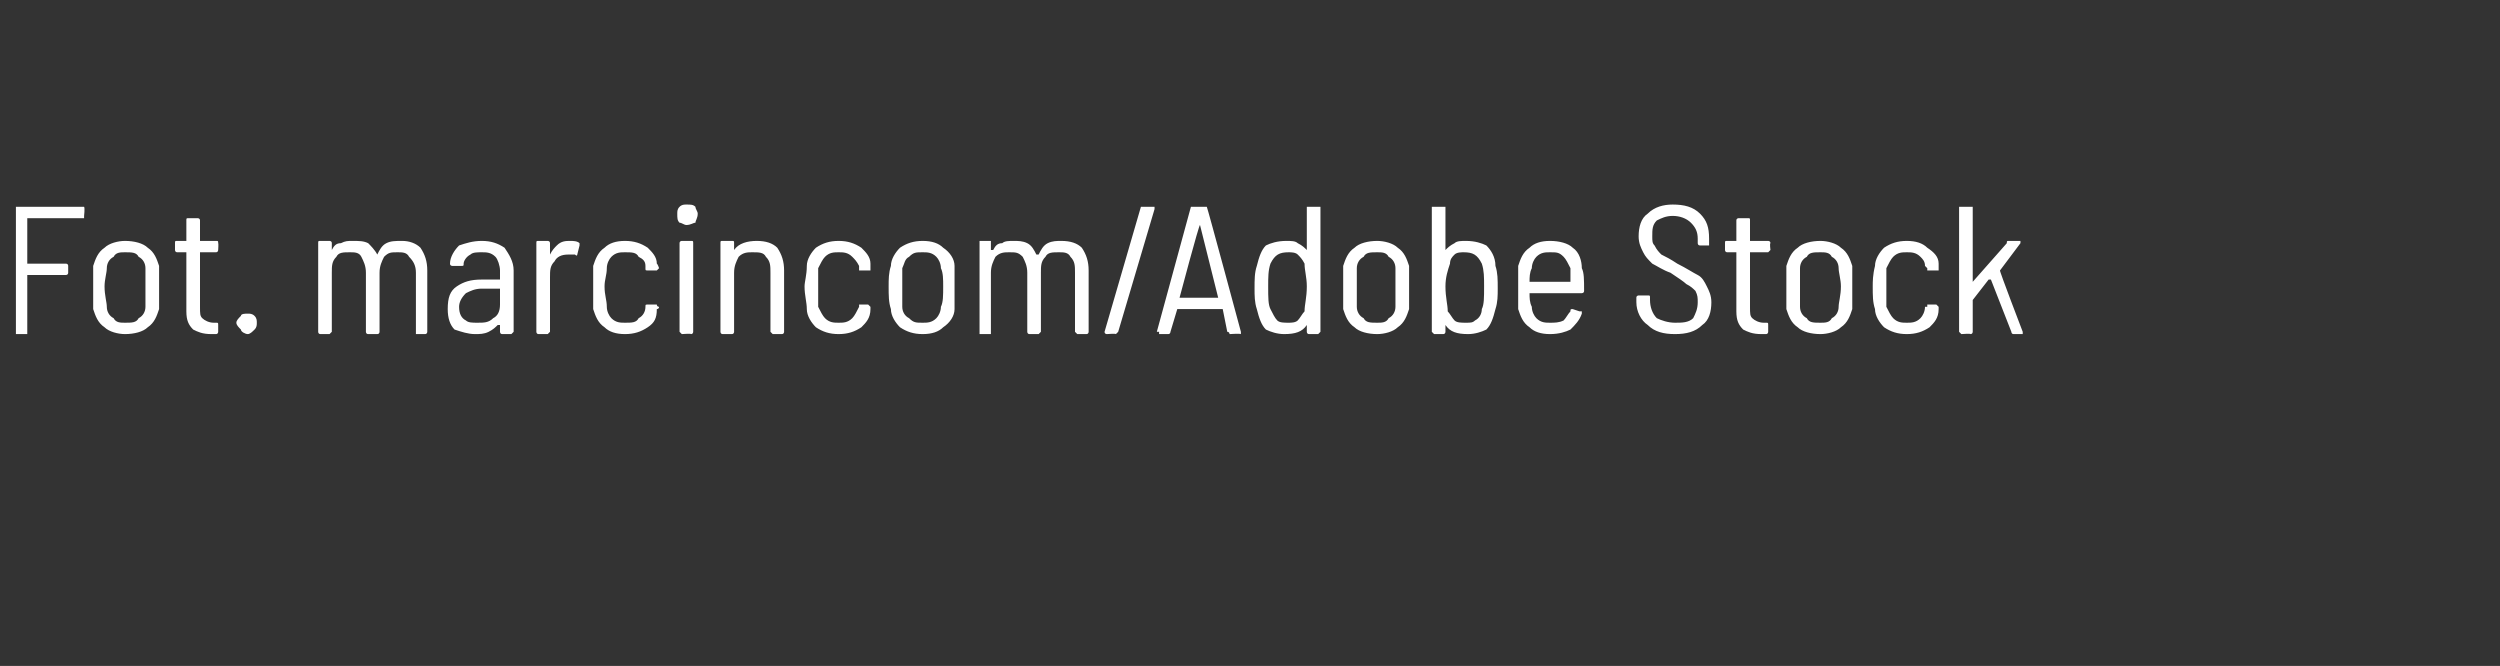 <?xml version="1.0" standalone="no"?>
<!DOCTYPE svg PUBLIC "-//W3C//DTD SVG 1.1//EN" "http://www.w3.org/Graphics/SVG/1.1/DTD/svg11.dtd">
<svg xmlns="http://www.w3.org/2000/svg" version="1.1" width="110px" height="29.3px" viewBox="0 -1 110 29.3" style="top:-1px">
  <rect x="0" y="-1" width="110" height="29.3" fill="#333333" stroke="none"/>
  <desc>Fot. marcincom/Adobe Stock</desc>
  <defs/>
  <g class="svg-tables">
    <g class="svg-table-background"/>
  </g>
  <g id="Polygon99263">
    <path d="M 3.7 8.5 C 3.7 8.5 3.7 8.6 3.7 8.6 C 3.7 8.6 1.3 8.6 1.3 8.6 C 1.2 8.6 1.2 8.6 1.2 8.6 C 1.2 8.6 1.2 10.6 1.2 10.6 C 1.2 10.6 1.2 10.6 1.3 10.6 C 1.3 10.6 2.9 10.6 2.9 10.6 C 2.9 10.6 3 10.6 3 10.7 C 3 10.7 3 11 3 11 C 3 11.1 2.9 11.1 2.9 11.1 C 2.9 11.1 1.3 11.1 1.3 11.1 C 1.2 11.1 1.2 11.1 1.2 11.1 C 1.2 11.1 1.2 13.6 1.2 13.6 C 1.2 13.6 1.2 13.7 1.2 13.7 C 1.2 13.7 0.7 13.7 0.7 13.7 C 0.7 13.7 0.7 13.6 0.7 13.6 C 0.7 13.6 0.7 8.1 0.7 8.1 C 0.7 8.1 0.7 8.1 0.7 8.1 C 0.7 8.1 3.7 8.1 3.7 8.1 C 3.7 8.1 3.7 8.1 3.7 8.1 C 3.74 8.15 3.7 8.5 3.7 8.5 C 3.7 8.5 3.74 8.49 3.7 8.5 Z M 5.5 13.7 C 5.2 13.7 4.8 13.6 4.6 13.4 C 4.3 13.2 4.2 12.9 4.1 12.6 C 4.1 12.3 4.1 12 4.1 11.6 C 4.1 11.3 4.1 11 4.1 10.7 C 4.2 10.4 4.3 10.1 4.6 9.9 C 4.8 9.7 5.2 9.6 5.5 9.6 C 5.9 9.6 6.3 9.7 6.5 9.9 C 6.8 10.1 6.9 10.4 7 10.7 C 7 10.9 7 11.2 7 11.6 C 7 12 7 12.4 7 12.6 C 6.9 12.9 6.8 13.2 6.5 13.4 C 6.3 13.6 5.9 13.7 5.5 13.7 C 5.5 13.7 5.5 13.7 5.5 13.7 Z M 5.5 13.2 C 5.8 13.2 6 13.2 6.1 13 C 6.3 12.9 6.4 12.7 6.4 12.5 C 6.4 12.3 6.4 12 6.4 11.6 C 6.4 11.3 6.4 11 6.4 10.8 C 6.4 10.6 6.3 10.4 6.1 10.3 C 6 10.1 5.8 10.1 5.5 10.1 C 5.3 10.1 5.1 10.1 5 10.3 C 4.8 10.4 4.7 10.6 4.7 10.8 C 4.7 11 4.6 11.3 4.6 11.6 C 4.6 12 4.7 12.3 4.7 12.5 C 4.7 12.7 4.8 12.9 5 13 C 5.1 13.2 5.3 13.2 5.5 13.2 C 5.5 13.2 5.5 13.2 5.5 13.2 Z M 9.6 10 C 9.6 10 9.6 10.1 9.5 10.1 C 9.5 10.1 8.8 10.1 8.8 10.1 C 8.8 10.1 8.8 10.1 8.8 10.1 C 8.8 10.1 8.8 12.5 8.8 12.5 C 8.8 12.8 8.8 12.9 8.9 13 C 9 13.1 9.2 13.2 9.4 13.2 C 9.4 13.2 9.5 13.2 9.5 13.2 C 9.6 13.2 9.6 13.2 9.6 13.3 C 9.6 13.3 9.6 13.6 9.6 13.6 C 9.6 13.6 9.6 13.7 9.5 13.7 C 9.5 13.7 9.3 13.7 9.3 13.7 C 8.9 13.7 8.7 13.6 8.5 13.5 C 8.3 13.3 8.2 13.1 8.2 12.7 C 8.2 12.7 8.2 10.1 8.2 10.1 C 8.2 10.1 8.2 10.1 8.2 10.1 C 8.2 10.1 7.8 10.1 7.8 10.1 C 7.7 10.1 7.7 10 7.7 10 C 7.7 10 7.7 9.7 7.7 9.7 C 7.7 9.6 7.7 9.6 7.8 9.6 C 7.8 9.6 8.2 9.6 8.2 9.6 C 8.2 9.6 8.2 9.6 8.2 9.6 C 8.2 9.6 8.2 8.7 8.2 8.7 C 8.2 8.6 8.2 8.6 8.3 8.6 C 8.3 8.6 8.7 8.6 8.7 8.6 C 8.7 8.6 8.8 8.6 8.8 8.7 C 8.8 8.7 8.8 9.6 8.8 9.6 C 8.8 9.6 8.8 9.6 8.8 9.6 C 8.8 9.6 9.5 9.6 9.5 9.6 C 9.6 9.6 9.6 9.6 9.6 9.7 C 9.62 9.7 9.6 10 9.6 10 C 9.6 10 9.62 9.99 9.6 10 Z M 10.9 13.7 C 10.8 13.7 10.6 13.6 10.6 13.5 C 10.5 13.4 10.4 13.3 10.4 13.2 C 10.4 13.1 10.5 13 10.6 12.9 C 10.6 12.8 10.8 12.8 10.9 12.8 C 11 12.8 11.1 12.8 11.2 12.9 C 11.3 13 11.3 13.1 11.3 13.2 C 11.3 13.3 11.3 13.4 11.2 13.5 C 11.1 13.6 11 13.7 10.9 13.7 C 10.9 13.7 10.9 13.7 10.9 13.7 Z M 17.7 9.6 C 18 9.6 18.3 9.7 18.5 9.9 C 18.7 10.2 18.8 10.5 18.8 10.9 C 18.8 10.9 18.8 13.6 18.8 13.6 C 18.8 13.6 18.8 13.7 18.7 13.7 C 18.7 13.7 18.3 13.7 18.3 13.7 C 18.3 13.7 18.3 13.6 18.3 13.6 C 18.3 13.6 18.3 11 18.3 11 C 18.3 10.7 18.2 10.5 18 10.3 C 17.9 10.1 17.7 10.1 17.5 10.1 C 17.2 10.1 17.1 10.1 16.9 10.3 C 16.8 10.5 16.7 10.7 16.7 11 C 16.7 11 16.7 13.6 16.7 13.6 C 16.7 13.6 16.7 13.7 16.6 13.7 C 16.6 13.7 16.2 13.7 16.2 13.7 C 16.1 13.7 16.1 13.6 16.1 13.6 C 16.1 13.6 16.1 11 16.1 11 C 16.1 10.7 16 10.5 15.9 10.3 C 15.8 10.1 15.6 10.1 15.4 10.1 C 15.1 10.1 14.9 10.1 14.8 10.3 C 14.6 10.5 14.6 10.7 14.6 11 C 14.6 11 14.6 13.6 14.6 13.6 C 14.6 13.6 14.5 13.7 14.5 13.7 C 14.5 13.7 14.1 13.7 14.1 13.7 C 14 13.7 14 13.6 14 13.6 C 14 13.6 14 9.7 14 9.7 C 14 9.6 14 9.6 14.1 9.6 C 14.1 9.6 14.5 9.6 14.5 9.6 C 14.5 9.6 14.6 9.6 14.6 9.7 C 14.6 9.7 14.6 10 14.6 10 C 14.6 10 14.6 10 14.6 10 C 14.6 10 14.6 10 14.6 10 C 14.7 9.8 14.8 9.7 15 9.7 C 15.2 9.6 15.3 9.6 15.5 9.6 C 15.8 9.6 16 9.6 16.2 9.7 C 16.3 9.8 16.5 10 16.6 10.2 C 16.6 10.2 16.6 10.2 16.6 10.2 C 16.7 10 16.8 9.8 17 9.7 C 17.2 9.6 17.4 9.6 17.7 9.6 C 17.7 9.6 17.7 9.6 17.7 9.6 Z M 21.2 9.6 C 21.6 9.6 21.9 9.7 22.2 9.9 C 22.4 10.2 22.6 10.5 22.6 10.9 C 22.6 10.9 22.6 13.6 22.6 13.6 C 22.6 13.6 22.5 13.7 22.5 13.7 C 22.5 13.7 22.1 13.7 22.1 13.7 C 22 13.7 22 13.6 22 13.6 C 22 13.6 22 13.3 22 13.3 C 22 13.3 22 13.3 22 13.3 C 22 13.3 22 13.3 21.9 13.3 C 21.8 13.4 21.7 13.5 21.5 13.6 C 21.3 13.7 21.1 13.7 20.9 13.7 C 20.6 13.7 20.3 13.6 20 13.5 C 19.8 13.3 19.7 13 19.7 12.6 C 19.7 12.1 19.8 11.8 20.1 11.6 C 20.4 11.4 20.7 11.3 21.2 11.3 C 21.2 11.3 22 11.3 22 11.3 C 22 11.3 22 11.3 22 11.2 C 22 11.2 22 10.9 22 10.9 C 22 10.7 21.9 10.4 21.8 10.3 C 21.6 10.1 21.4 10.1 21.2 10.1 C 21 10.1 20.8 10.1 20.7 10.2 C 20.5 10.3 20.4 10.5 20.4 10.6 C 20.4 10.7 20.4 10.7 20.3 10.7 C 20.3 10.7 19.9 10.7 19.9 10.7 C 19.9 10.7 19.8 10.7 19.8 10.6 C 19.8 10.6 19.8 10.6 19.8 10.6 C 19.8 10.3 20 10 20.2 9.8 C 20.5 9.7 20.8 9.6 21.2 9.6 C 21.2 9.6 21.2 9.6 21.2 9.6 Z M 21 13.2 C 21.3 13.2 21.5 13.2 21.7 13 C 21.9 12.9 22 12.7 22 12.4 C 22 12.4 22 11.8 22 11.8 C 22 11.7 22 11.7 22 11.7 C 22 11.7 21.2 11.7 21.2 11.7 C 20.9 11.7 20.7 11.8 20.5 11.9 C 20.3 12.1 20.2 12.3 20.2 12.5 C 20.2 12.8 20.3 13 20.5 13.1 C 20.6 13.2 20.8 13.2 21 13.2 C 21 13.2 21 13.2 21 13.2 Z M 25.1 9.6 C 25.2 9.6 25.4 9.6 25.5 9.7 C 25.5 9.7 25.5 9.7 25.5 9.8 C 25.5 9.8 25.4 10.2 25.4 10.2 C 25.4 10.2 25.4 10.3 25.3 10.2 C 25.3 10.2 25.2 10.2 25.1 10.2 C 25.1 10.2 25 10.2 25 10.2 C 24.7 10.2 24.5 10.3 24.4 10.5 C 24.2 10.7 24.2 10.9 24.2 11.2 C 24.2 11.2 24.2 13.6 24.2 13.6 C 24.2 13.6 24.1 13.7 24.1 13.7 C 24.1 13.7 23.7 13.7 23.7 13.7 C 23.6 13.7 23.6 13.6 23.6 13.6 C 23.6 13.6 23.6 9.7 23.6 9.7 C 23.6 9.6 23.6 9.6 23.7 9.6 C 23.7 9.6 24.1 9.6 24.1 9.6 C 24.1 9.6 24.2 9.6 24.2 9.7 C 24.2 9.7 24.2 10.2 24.2 10.2 C 24.2 10.2 24.2 10.2 24.2 10.2 C 24.2 10.2 24.2 10.2 24.2 10.2 C 24.3 10 24.4 9.9 24.5 9.8 C 24.7 9.6 24.9 9.6 25.1 9.6 C 25.1 9.6 25.1 9.6 25.1 9.6 Z M 27.5 13.7 C 27.1 13.7 26.8 13.6 26.6 13.4 C 26.3 13.2 26.2 12.9 26.1 12.6 C 26.1 12.3 26.1 12 26.1 11.6 C 26.1 11.4 26.1 11.1 26.1 10.7 C 26.2 10.4 26.3 10.1 26.6 9.9 C 26.8 9.7 27.1 9.6 27.5 9.6 C 27.9 9.6 28.2 9.7 28.5 9.9 C 28.7 10.1 28.9 10.3 28.9 10.6 C 28.94 10.62 29 10.8 29 10.8 C 29 10.8 28.96 10.81 29 10.8 C 29 10.8 29 10.8 28.9 10.9 C 28.9 10.9 28.9 10.9 28.9 10.9 C 28.9 10.9 28.5 10.9 28.5 10.9 C 28.4 10.9 28.4 10.9 28.4 10.8 C 28.4 10.8 28.4 10.7 28.4 10.7 C 28.4 10.5 28.3 10.4 28.1 10.3 C 28 10.1 27.8 10.1 27.5 10.1 C 27.3 10.1 27.1 10.1 26.9 10.3 C 26.8 10.4 26.7 10.6 26.7 10.8 C 26.7 11.1 26.6 11.3 26.6 11.6 C 26.6 12 26.7 12.2 26.7 12.5 C 26.7 12.7 26.8 12.9 26.9 13 C 27.1 13.2 27.3 13.2 27.5 13.2 C 27.8 13.2 28 13.2 28.1 13 C 28.3 12.9 28.4 12.7 28.4 12.5 C 28.4 12.5 28.4 12.5 28.4 12.5 C 28.4 12.4 28.4 12.4 28.5 12.4 C 28.5 12.4 28.9 12.4 28.9 12.4 C 28.9 12.5 29 12.5 29 12.5 C 29 12.5 29 12.5 29 12.5 C 29 12.6 28.9 12.6 28.9 12.6 C 28.9 13 28.8 13.2 28.5 13.4 C 28.2 13.6 27.9 13.7 27.5 13.7 C 27.5 13.7 27.5 13.7 27.5 13.7 Z M 30.2 8.9 C 30.1 8.9 30 8.8 29.9 8.8 C 29.8 8.7 29.8 8.6 29.8 8.4 C 29.8 8.3 29.8 8.2 29.9 8.1 C 30 8 30.1 8 30.2 8 C 30.4 8 30.5 8 30.6 8.1 C 30.6 8.2 30.7 8.3 30.7 8.4 C 30.7 8.6 30.6 8.7 30.6 8.8 C 30.5 8.8 30.4 8.9 30.2 8.9 C 30.2 8.9 30.2 8.9 30.2 8.9 Z M 30 13.7 C 30 13.7 29.9 13.6 29.9 13.6 C 29.9 13.6 29.9 9.7 29.9 9.7 C 29.9 9.6 30 9.6 30 9.6 C 30 9.6 30.4 9.6 30.4 9.6 C 30.5 9.6 30.5 9.6 30.5 9.7 C 30.5 9.7 30.5 13.6 30.5 13.6 C 30.5 13.6 30.5 13.7 30.4 13.7 C 30.42 13.67 30 13.7 30 13.7 C 30 13.7 30.02 13.67 30 13.7 Z M 33.3 9.6 C 33.7 9.6 34 9.7 34.2 9.9 C 34.4 10.2 34.5 10.5 34.5 10.9 C 34.5 10.9 34.5 13.6 34.5 13.6 C 34.5 13.6 34.5 13.7 34.4 13.7 C 34.4 13.7 34 13.7 34 13.7 C 34 13.7 33.9 13.6 33.9 13.6 C 33.9 13.6 33.9 11 33.9 11 C 33.9 10.7 33.9 10.5 33.7 10.3 C 33.6 10.1 33.4 10.1 33.1 10.1 C 32.9 10.1 32.7 10.1 32.5 10.3 C 32.4 10.5 32.3 10.7 32.3 11 C 32.3 11 32.3 13.6 32.3 13.6 C 32.3 13.6 32.3 13.7 32.2 13.7 C 32.2 13.7 31.8 13.7 31.8 13.7 C 31.7 13.7 31.7 13.6 31.7 13.6 C 31.7 13.6 31.7 9.7 31.7 9.7 C 31.7 9.6 31.7 9.6 31.8 9.6 C 31.8 9.6 32.2 9.6 32.2 9.6 C 32.3 9.6 32.3 9.6 32.3 9.7 C 32.3 9.7 32.3 10 32.3 10 C 32.3 10 32.3 10 32.3 10 C 32.3 10 32.3 10 32.3 10 C 32.5 9.7 32.9 9.6 33.3 9.6 C 33.3 9.6 33.3 9.6 33.3 9.6 Z M 36.9 13.7 C 36.5 13.7 36.2 13.6 35.9 13.4 C 35.7 13.2 35.5 12.9 35.5 12.6 C 35.5 12.3 35.4 12 35.4 11.6 C 35.4 11.4 35.5 11.1 35.5 10.7 C 35.5 10.4 35.7 10.1 35.9 9.9 C 36.2 9.7 36.5 9.6 36.9 9.6 C 37.3 9.6 37.6 9.7 37.9 9.9 C 38.1 10.1 38.3 10.3 38.3 10.6 C 38.3 10.62 38.3 10.8 38.3 10.8 C 38.3 10.8 38.33 10.81 38.3 10.8 C 38.3 10.8 38.3 10.8 38.3 10.9 C 38.3 10.9 38.3 10.9 38.3 10.9 C 38.3 10.9 37.8 10.9 37.8 10.9 C 37.8 10.9 37.8 10.9 37.8 10.8 C 37.8 10.8 37.8 10.7 37.8 10.7 C 37.7 10.5 37.6 10.4 37.5 10.3 C 37.3 10.1 37.1 10.1 36.9 10.1 C 36.7 10.1 36.5 10.1 36.3 10.3 C 36.2 10.4 36.1 10.6 36 10.8 C 36 11.1 36 11.3 36 11.6 C 36 12 36 12.2 36 12.5 C 36.1 12.7 36.2 12.9 36.3 13 C 36.5 13.2 36.7 13.2 36.9 13.2 C 37.1 13.2 37.3 13.2 37.5 13 C 37.6 12.9 37.7 12.7 37.8 12.5 C 37.8 12.5 37.8 12.5 37.8 12.5 C 37.8 12.4 37.8 12.4 37.8 12.4 C 37.8 12.4 38.2 12.4 38.2 12.4 C 38.3 12.5 38.3 12.5 38.3 12.5 C 38.3 12.5 38.3 12.5 38.3 12.5 C 38.3 12.6 38.3 12.6 38.3 12.6 C 38.3 13 38.1 13.2 37.9 13.4 C 37.6 13.6 37.3 13.7 36.9 13.7 C 36.9 13.7 36.9 13.7 36.9 13.7 Z M 40.6 13.7 C 40.2 13.7 39.9 13.6 39.6 13.4 C 39.4 13.2 39.2 12.9 39.2 12.6 C 39.1 12.3 39.1 12 39.1 11.6 C 39.1 11.3 39.1 11 39.2 10.7 C 39.2 10.4 39.4 10.1 39.6 9.9 C 39.9 9.7 40.2 9.6 40.6 9.6 C 41 9.6 41.3 9.7 41.5 9.9 C 41.8 10.1 42 10.4 42 10.7 C 42 10.9 42 11.2 42 11.6 C 42 12 42 12.4 42 12.6 C 42 12.9 41.8 13.2 41.5 13.4 C 41.3 13.6 41 13.7 40.6 13.7 C 40.6 13.7 40.6 13.7 40.6 13.7 Z M 40.6 13.2 C 40.8 13.2 41 13.2 41.2 13 C 41.3 12.9 41.4 12.7 41.4 12.5 C 41.5 12.3 41.5 12 41.5 11.6 C 41.5 11.3 41.5 11 41.4 10.8 C 41.4 10.6 41.3 10.4 41.2 10.3 C 41 10.1 40.8 10.1 40.6 10.1 C 40.3 10.1 40.2 10.1 40 10.3 C 39.8 10.4 39.8 10.6 39.7 10.8 C 39.7 11 39.7 11.3 39.7 11.6 C 39.7 12 39.7 12.3 39.7 12.5 C 39.7 12.7 39.8 12.9 40 13 C 40.2 13.2 40.3 13.2 40.6 13.2 C 40.6 13.2 40.6 13.2 40.6 13.2 Z M 46.7 9.6 C 47.1 9.6 47.4 9.7 47.6 9.9 C 47.8 10.2 47.9 10.5 47.9 10.9 C 47.9 10.9 47.9 13.6 47.9 13.6 C 47.9 13.6 47.9 13.7 47.8 13.7 C 47.8 13.7 47.4 13.7 47.4 13.7 C 47.4 13.7 47.3 13.6 47.3 13.6 C 47.3 13.6 47.3 11 47.3 11 C 47.3 10.7 47.3 10.5 47.1 10.3 C 47 10.1 46.8 10.1 46.6 10.1 C 46.3 10.1 46.1 10.1 46 10.3 C 45.8 10.5 45.8 10.7 45.8 11 C 45.8 11 45.8 13.6 45.8 13.6 C 45.8 13.6 45.7 13.7 45.7 13.7 C 45.7 13.7 45.3 13.7 45.3 13.7 C 45.2 13.7 45.2 13.6 45.2 13.6 C 45.2 13.6 45.2 11 45.2 11 C 45.2 10.7 45.1 10.5 45 10.3 C 44.8 10.1 44.7 10.1 44.4 10.1 C 44.2 10.1 44 10.1 43.8 10.3 C 43.7 10.5 43.6 10.7 43.6 11 C 43.6 11 43.6 13.6 43.6 13.6 C 43.6 13.6 43.6 13.7 43.6 13.7 C 43.6 13.7 43.1 13.7 43.1 13.7 C 43.1 13.7 43.1 13.6 43.1 13.6 C 43.1 13.6 43.1 9.7 43.1 9.7 C 43.1 9.6 43.1 9.6 43.1 9.6 C 43.1 9.6 43.6 9.6 43.6 9.6 C 43.6 9.6 43.6 9.6 43.6 9.7 C 43.6 9.7 43.6 10 43.6 10 C 43.6 10 43.6 10 43.6 10 C 43.7 10 43.7 10 43.7 10 C 43.8 9.8 43.9 9.7 44.1 9.7 C 44.2 9.6 44.4 9.6 44.6 9.6 C 44.8 9.6 45 9.6 45.2 9.7 C 45.4 9.8 45.5 10 45.6 10.2 C 45.6 10.2 45.6 10.2 45.7 10.2 C 45.8 10 45.9 9.8 46.1 9.7 C 46.3 9.6 46.5 9.6 46.7 9.6 C 46.7 9.6 46.7 9.6 46.7 9.6 Z M 48.7 13.7 C 48.7 13.7 48.6 13.7 48.6 13.6 C 48.6 13.6 48.6 13.6 48.6 13.6 C 48.6 13.6 50.2 8.1 50.2 8.1 C 50.3 8.1 50.3 8.1 50.3 8.1 C 50.3 8.1 50.7 8.1 50.7 8.1 C 50.7 8.1 50.8 8.1 50.8 8.1 C 50.8 8.1 50.8 8.1 50.8 8.2 C 50.8 8.2 49.2 13.6 49.2 13.6 C 49.2 13.6 49.1 13.7 49.1 13.7 C 49.1 13.67 48.7 13.7 48.7 13.7 C 48.7 13.7 48.7 13.67 48.7 13.7 Z M 54.1 13.7 C 54.1 13.7 54.1 13.6 54 13.6 C 54 13.6 53.8 12.6 53.8 12.6 C 53.8 12.6 53.8 12.6 53.7 12.6 C 53.7 12.6 51.8 12.6 51.8 12.6 C 51.8 12.6 51.8 12.6 51.8 12.6 C 51.8 12.6 51.5 13.6 51.5 13.6 C 51.5 13.6 51.5 13.7 51.4 13.7 C 51.4 13.7 51 13.7 51 13.7 C 51 13.7 51 13.7 51 13.6 C 50.9 13.6 50.9 13.6 50.9 13.6 C 50.9 13.6 52.4 8.1 52.4 8.1 C 52.5 8.1 52.5 8.1 52.5 8.1 C 52.5 8.1 53 8.1 53 8.1 C 53.1 8.1 53.1 8.1 53.1 8.1 C 53.13 8.14 54.6 13.6 54.6 13.6 C 54.6 13.6 54.63 13.61 54.6 13.6 C 54.6 13.6 54.6 13.7 54.6 13.7 C 54.55 13.67 54.1 13.7 54.1 13.7 C 54.1 13.7 54.13 13.67 54.1 13.7 Z M 51.9 12.1 C 51.9 12.1 51.9 12.1 51.9 12.1 C 51.9 12.1 51.9 12.1 52 12.1 C 52 12.1 53.6 12.1 53.6 12.1 C 53.6 12.1 53.6 12.1 53.6 12.1 C 53.6 12.1 53.6 12.1 53.6 12.1 C 53.6 12.1 52.8 8.9 52.8 8.9 C 52.8 8.9 52.8 8.8 52.8 8.8 C 52.8 8.8 52.8 8.9 52.8 8.9 C 52.76 8.86 51.9 12.1 51.9 12.1 C 51.9 12.1 51.92 12.08 51.9 12.1 Z M 57.5 8.1 C 57.5 8.1 57.5 8.1 57.6 8.1 C 57.6 8.1 58 8.1 58 8.1 C 58 8.1 58.1 8.1 58.1 8.1 C 58.1 8.1 58.1 13.6 58.1 13.6 C 58.1 13.6 58 13.7 58 13.7 C 58 13.7 57.6 13.7 57.6 13.7 C 57.5 13.7 57.5 13.6 57.5 13.6 C 57.5 13.6 57.5 13.3 57.5 13.3 C 57.5 13.3 57.5 13.2 57.5 13.2 C 57.5 13.2 57.5 13.3 57.5 13.3 C 57.3 13.6 57 13.7 56.5 13.7 C 56.2 13.7 55.9 13.6 55.7 13.5 C 55.5 13.3 55.4 13 55.3 12.6 C 55.2 12.3 55.2 12 55.2 11.7 C 55.2 11.3 55.2 11 55.3 10.7 C 55.4 10.3 55.5 10 55.7 9.8 C 55.9 9.7 56.2 9.6 56.6 9.6 C 56.8 9.6 57 9.6 57.1 9.7 C 57.3 9.8 57.4 9.9 57.5 10 C 57.5 10 57.5 10.1 57.5 10 C 57.5 10 57.5 10 57.5 10 C 57.5 10.02 57.5 8.1 57.5 8.1 C 57.5 8.1 57.5 8.15 57.5 8.1 Z M 57.4 12.7 C 57.4 12.4 57.5 12.1 57.5 11.6 C 57.5 11.2 57.4 10.9 57.4 10.6 C 57.3 10.4 57.2 10.3 57.1 10.2 C 57 10.1 56.8 10.1 56.7 10.1 C 56.3 10.1 56.1 10.2 55.9 10.6 C 55.8 10.9 55.8 11.2 55.8 11.6 C 55.8 12.1 55.8 12.4 55.9 12.6 C 56 12.8 56.1 13 56.2 13.1 C 56.3 13.2 56.5 13.2 56.7 13.2 C 56.8 13.2 57 13.2 57.1 13.1 C 57.2 13 57.3 12.8 57.4 12.7 C 57.4 12.7 57.4 12.7 57.4 12.7 Z M 60.6 13.7 C 60.2 13.7 59.8 13.6 59.6 13.4 C 59.3 13.2 59.2 12.9 59.1 12.6 C 59.1 12.3 59.1 12 59.1 11.6 C 59.1 11.3 59.1 11 59.1 10.7 C 59.2 10.4 59.3 10.1 59.6 9.9 C 59.8 9.7 60.2 9.6 60.6 9.6 C 60.9 9.6 61.3 9.7 61.5 9.9 C 61.8 10.1 61.9 10.4 62 10.7 C 62 10.9 62 11.2 62 11.6 C 62 12 62 12.4 62 12.6 C 61.9 12.9 61.8 13.2 61.5 13.4 C 61.3 13.6 60.9 13.7 60.6 13.7 C 60.6 13.7 60.6 13.7 60.6 13.7 Z M 60.6 13.2 C 60.8 13.2 61 13.2 61.1 13 C 61.3 12.9 61.4 12.7 61.4 12.5 C 61.4 12.3 61.4 12 61.4 11.6 C 61.4 11.3 61.4 11 61.4 10.8 C 61.4 10.6 61.3 10.4 61.1 10.3 C 61 10.1 60.8 10.1 60.6 10.1 C 60.3 10.1 60.1 10.1 60 10.3 C 59.8 10.4 59.7 10.6 59.7 10.8 C 59.7 11 59.7 11.3 59.7 11.6 C 59.7 12 59.7 12.3 59.7 12.5 C 59.7 12.7 59.8 12.9 60 13 C 60.1 13.2 60.3 13.2 60.6 13.2 C 60.6 13.2 60.6 13.2 60.6 13.2 Z M 65.8 10.7 C 65.9 11 65.9 11.3 65.9 11.7 C 65.9 12 65.9 12.3 65.8 12.6 C 65.7 13 65.6 13.3 65.4 13.5 C 65.2 13.6 64.9 13.7 64.6 13.7 C 64.1 13.7 63.8 13.6 63.6 13.3 C 63.6 13.3 63.6 13.3 63.6 13.3 C 63.6 13.3 63.6 13.3 63.6 13.3 C 63.6 13.3 63.6 13.6 63.6 13.6 C 63.6 13.6 63.6 13.7 63.5 13.7 C 63.5 13.7 63.1 13.7 63.1 13.7 C 63.1 13.7 63 13.6 63 13.6 C 63 13.6 63 8.1 63 8.1 C 63 8.1 63.1 8.1 63.1 8.1 C 63.1 8.1 63.5 8.1 63.5 8.1 C 63.6 8.1 63.6 8.1 63.6 8.1 C 63.6 8.1 63.6 10 63.6 10 C 63.6 10 63.6 10 63.6 10 C 63.6 10 63.6 10 63.6 10 C 63.7 9.9 63.8 9.8 64 9.7 C 64.1 9.6 64.3 9.6 64.5 9.6 C 64.9 9.6 65.2 9.7 65.4 9.8 C 65.6 10 65.8 10.3 65.8 10.7 C 65.8 10.7 65.8 10.7 65.8 10.7 Z M 65.2 12.6 C 65.3 12.4 65.3 12.1 65.3 11.6 C 65.3 11.2 65.3 10.9 65.2 10.6 C 65 10.2 64.8 10.1 64.4 10.1 C 64.3 10.1 64.1 10.1 64 10.2 C 63.9 10.3 63.8 10.4 63.8 10.6 C 63.7 10.9 63.6 11.2 63.6 11.6 C 63.6 12.1 63.7 12.4 63.7 12.7 C 63.8 12.8 63.9 13 64 13.1 C 64.1 13.2 64.3 13.2 64.5 13.2 C 64.7 13.2 64.8 13.2 64.9 13.1 C 65.1 13 65.2 12.8 65.2 12.6 C 65.2 12.6 65.2 12.6 65.2 12.6 Z M 68.2 13.2 C 68.4 13.2 68.6 13.2 68.8 13.1 C 68.9 13 69 12.8 69.1 12.7 C 69.1 12.6 69.1 12.6 69.2 12.6 C 69.2 12.6 69.5 12.7 69.5 12.7 C 69.6 12.7 69.6 12.7 69.6 12.7 C 69.6 12.7 69.6 12.8 69.6 12.8 C 69.5 13.1 69.3 13.3 69.1 13.5 C 68.9 13.6 68.6 13.7 68.2 13.7 C 67.8 13.7 67.5 13.6 67.3 13.4 C 67 13.2 66.9 12.9 66.8 12.6 C 66.8 12.5 66.8 12.3 66.8 12.1 C 66.8 11.9 66.8 11.8 66.8 11.7 C 66.8 11.5 66.8 11.5 66.8 11.4 C 66.8 11.1 66.8 10.9 66.8 10.7 C 66.9 10.4 67 10.1 67.3 9.9 C 67.5 9.7 67.8 9.6 68.2 9.6 C 68.6 9.6 69 9.7 69.2 9.9 C 69.5 10.1 69.6 10.5 69.6 10.8 C 69.7 11 69.7 11.3 69.7 11.8 C 69.7 11.9 69.6 11.9 69.6 11.9 C 69.6 11.9 67.4 11.9 67.4 11.9 C 67.4 11.9 67.3 11.9 67.3 11.9 C 67.3 12.1 67.3 12.3 67.4 12.5 C 67.4 12.7 67.5 12.9 67.6 13 C 67.8 13.2 68 13.2 68.2 13.2 C 68.2 13.2 68.2 13.2 68.2 13.2 Z M 68.2 10.1 C 68 10.1 67.8 10.1 67.6 10.3 C 67.5 10.4 67.4 10.6 67.4 10.8 C 67.3 11 67.3 11.2 67.3 11.4 C 67.3 11.4 67.4 11.4 67.4 11.4 C 67.4 11.4 69.1 11.4 69.1 11.4 C 69.1 11.4 69.1 11.4 69.1 11.4 C 69.1 11.2 69.1 11 69.1 10.8 C 69 10.6 68.9 10.4 68.8 10.3 C 68.6 10.1 68.5 10.1 68.2 10.1 C 68.2 10.1 68.2 10.1 68.2 10.1 Z M 73.7 13.7 C 73.2 13.7 72.8 13.6 72.5 13.3 C 72.2 13.1 72 12.7 72 12.3 C 72 12.3 72 12.1 72 12.1 C 72 12 72.1 12 72.1 12 C 72.1 12 72.5 12 72.5 12 C 72.6 12 72.6 12 72.6 12.1 C 72.6 12.1 72.6 12.2 72.6 12.2 C 72.6 12.5 72.7 12.8 72.9 13 C 73.1 13.1 73.4 13.2 73.7 13.2 C 74 13.2 74.3 13.2 74.5 13 C 74.6 12.8 74.7 12.6 74.7 12.3 C 74.7 12.1 74.7 12 74.6 11.8 C 74.5 11.7 74.4 11.6 74.2 11.5 C 74.1 11.4 73.8 11.2 73.5 11 C 73.2 10.9 72.9 10.7 72.7 10.6 C 72.5 10.4 72.4 10.3 72.3 10.1 C 72.2 9.9 72.1 9.7 72.1 9.4 C 72.1 9 72.2 8.6 72.5 8.4 C 72.8 8.1 73.2 8 73.6 8 C 74.1 8 74.5 8.1 74.8 8.4 C 75.1 8.7 75.2 9 75.2 9.5 C 75.2 9.5 75.2 9.7 75.2 9.7 C 75.2 9.7 75.2 9.8 75.2 9.8 C 75.2 9.8 74.8 9.8 74.8 9.8 C 74.7 9.8 74.7 9.7 74.7 9.7 C 74.7 9.7 74.7 9.5 74.7 9.5 C 74.7 9.2 74.6 9 74.4 8.8 C 74.2 8.6 73.9 8.5 73.6 8.5 C 73.3 8.5 73.1 8.6 72.9 8.7 C 72.7 8.9 72.7 9.1 72.7 9.4 C 72.7 9.6 72.7 9.7 72.8 9.8 C 72.9 10 73 10.1 73.1 10.2 C 73.3 10.3 73.5 10.4 73.8 10.6 C 74.2 10.8 74.5 11 74.7 11.1 C 74.9 11.2 75 11.4 75.1 11.6 C 75.2 11.8 75.3 12 75.3 12.3 C 75.3 12.7 75.2 13.1 74.9 13.3 C 74.6 13.6 74.2 13.7 73.7 13.7 C 73.7 13.7 73.7 13.7 73.7 13.7 Z M 77.9 10 C 77.9 10 77.8 10.1 77.8 10.1 C 77.8 10.1 77 10.1 77 10.1 C 77 10.1 77 10.1 77 10.1 C 77 10.1 77 12.5 77 12.5 C 77 12.8 77 12.9 77.1 13 C 77.2 13.1 77.4 13.2 77.6 13.2 C 77.6 13.2 77.7 13.2 77.7 13.2 C 77.8 13.2 77.8 13.2 77.8 13.3 C 77.8 13.3 77.8 13.6 77.8 13.6 C 77.8 13.6 77.8 13.7 77.7 13.7 C 77.7 13.7 77.5 13.7 77.5 13.7 C 77.1 13.7 76.9 13.6 76.7 13.5 C 76.5 13.3 76.4 13.1 76.4 12.7 C 76.4 12.7 76.4 10.1 76.4 10.1 C 76.4 10.1 76.4 10.1 76.4 10.1 C 76.4 10.1 76 10.1 76 10.1 C 75.9 10.1 75.9 10 75.9 10 C 75.9 10 75.9 9.7 75.9 9.7 C 75.9 9.6 75.9 9.6 76 9.6 C 76 9.6 76.4 9.6 76.4 9.6 C 76.4 9.6 76.4 9.6 76.4 9.6 C 76.4 9.6 76.4 8.7 76.4 8.7 C 76.4 8.6 76.5 8.6 76.5 8.6 C 76.5 8.6 76.9 8.6 76.9 8.6 C 77 8.6 77 8.6 77 8.7 C 77 8.7 77 9.6 77 9.6 C 77 9.6 77 9.6 77 9.6 C 77 9.6 77.8 9.6 77.8 9.6 C 77.8 9.6 77.9 9.6 77.9 9.7 C 77.86 9.7 77.9 10 77.9 10 C 77.9 10 77.86 9.99 77.9 10 Z M 80.1 13.7 C 79.7 13.7 79.3 13.6 79.1 13.4 C 78.8 13.2 78.7 12.9 78.6 12.6 C 78.6 12.3 78.6 12 78.6 11.6 C 78.6 11.3 78.6 11 78.6 10.7 C 78.7 10.4 78.8 10.1 79.1 9.9 C 79.3 9.7 79.7 9.6 80.1 9.6 C 80.4 9.6 80.8 9.7 81 9.9 C 81.3 10.1 81.4 10.4 81.5 10.7 C 81.5 10.9 81.5 11.2 81.5 11.6 C 81.5 12 81.5 12.4 81.5 12.6 C 81.4 12.9 81.3 13.2 81 13.4 C 80.8 13.6 80.4 13.7 80.1 13.7 C 80.1 13.7 80.1 13.7 80.1 13.7 Z M 80.1 13.2 C 80.3 13.2 80.5 13.2 80.6 13 C 80.8 12.9 80.9 12.7 80.9 12.5 C 80.9 12.3 81 12 81 11.6 C 81 11.3 80.9 11 80.9 10.8 C 80.9 10.6 80.8 10.4 80.6 10.3 C 80.5 10.1 80.3 10.1 80.1 10.1 C 79.8 10.1 79.6 10.1 79.5 10.3 C 79.3 10.4 79.2 10.6 79.2 10.8 C 79.2 11 79.2 11.3 79.2 11.6 C 79.2 12 79.2 12.3 79.2 12.5 C 79.2 12.7 79.3 12.9 79.5 13 C 79.6 13.2 79.8 13.2 80.1 13.2 C 80.1 13.2 80.1 13.2 80.1 13.2 Z M 83.9 13.7 C 83.5 13.7 83.2 13.6 82.9 13.4 C 82.7 13.2 82.5 12.9 82.5 12.6 C 82.4 12.3 82.4 12 82.4 11.6 C 82.4 11.4 82.4 11.1 82.5 10.7 C 82.5 10.4 82.7 10.1 82.9 9.9 C 83.2 9.7 83.5 9.6 83.9 9.6 C 84.3 9.6 84.6 9.7 84.8 9.9 C 85.1 10.1 85.3 10.3 85.3 10.6 C 85.3 10.62 85.3 10.8 85.3 10.8 C 85.3 10.8 85.32 10.81 85.3 10.8 C 85.3 10.8 85.3 10.8 85.3 10.9 C 85.3 10.9 85.3 10.9 85.2 10.9 C 85.2 10.9 84.8 10.9 84.8 10.9 C 84.8 10.9 84.8 10.9 84.8 10.8 C 84.8 10.8 84.7 10.7 84.7 10.7 C 84.7 10.5 84.6 10.4 84.5 10.3 C 84.3 10.1 84.1 10.1 83.9 10.1 C 83.7 10.1 83.5 10.1 83.3 10.3 C 83.2 10.4 83.1 10.6 83 10.8 C 83 11.1 83 11.3 83 11.6 C 83 12 83 12.2 83 12.5 C 83.1 12.7 83.2 12.9 83.3 13 C 83.5 13.2 83.7 13.2 83.9 13.2 C 84.1 13.2 84.3 13.2 84.5 13 C 84.6 12.9 84.7 12.7 84.7 12.5 C 84.7 12.5 84.8 12.5 84.8 12.5 C 84.8 12.4 84.8 12.4 84.8 12.4 C 84.8 12.4 85.2 12.4 85.2 12.4 C 85.3 12.5 85.3 12.5 85.3 12.5 C 85.3 12.5 85.3 12.5 85.3 12.5 C 85.3 12.6 85.3 12.6 85.3 12.6 C 85.3 13 85.1 13.2 84.9 13.4 C 84.6 13.6 84.3 13.7 83.9 13.7 C 83.9 13.7 83.9 13.7 83.9 13.7 Z M 86.3 13.7 C 86.3 13.7 86.2 13.6 86.2 13.6 C 86.2 13.6 86.2 8.1 86.2 8.1 C 86.2 8.1 86.3 8.1 86.3 8.1 C 86.3 8.1 86.7 8.1 86.7 8.1 C 86.8 8.1 86.8 8.1 86.8 8.1 C 86.8 8.1 86.8 11.4 86.8 11.4 C 86.8 11.4 86.8 11.4 86.8 11.4 C 86.8 11.4 86.8 11.4 86.8 11.4 C 86.8 11.4 88.3 9.7 88.3 9.7 C 88.3 9.6 88.3 9.6 88.4 9.6 C 88.4 9.6 88.8 9.6 88.8 9.6 C 88.9 9.6 88.9 9.6 88.9 9.6 C 88.9 9.7 88.9 9.7 88.9 9.7 C 88.9 9.7 88 10.9 88 10.9 C 88 10.9 88 10.9 88 10.9 C 87.96 10.89 89 13.6 89 13.6 C 89 13.6 89.05 13.61 89 13.6 C 89 13.6 89 13.7 89 13.7 C 89 13.7 88.6 13.7 88.6 13.7 C 88.5 13.7 88.5 13.6 88.5 13.6 C 88.5 13.6 87.6 11.3 87.6 11.3 C 87.6 11.3 87.6 11.3 87.6 11.3 C 87.6 11.3 87.5 11.3 87.5 11.3 C 87.5 11.3 86.8 12.2 86.8 12.2 C 86.8 12.2 86.8 12.2 86.8 12.2 C 86.8 12.2 86.8 13.6 86.8 13.6 C 86.8 13.6 86.8 13.7 86.7 13.7 C 86.71 13.67 86.3 13.7 86.3 13.7 C 86.3 13.7 86.3 13.67 86.3 13.7 Z " stroke="none" fill="#fff"/>
  </g>
</svg>